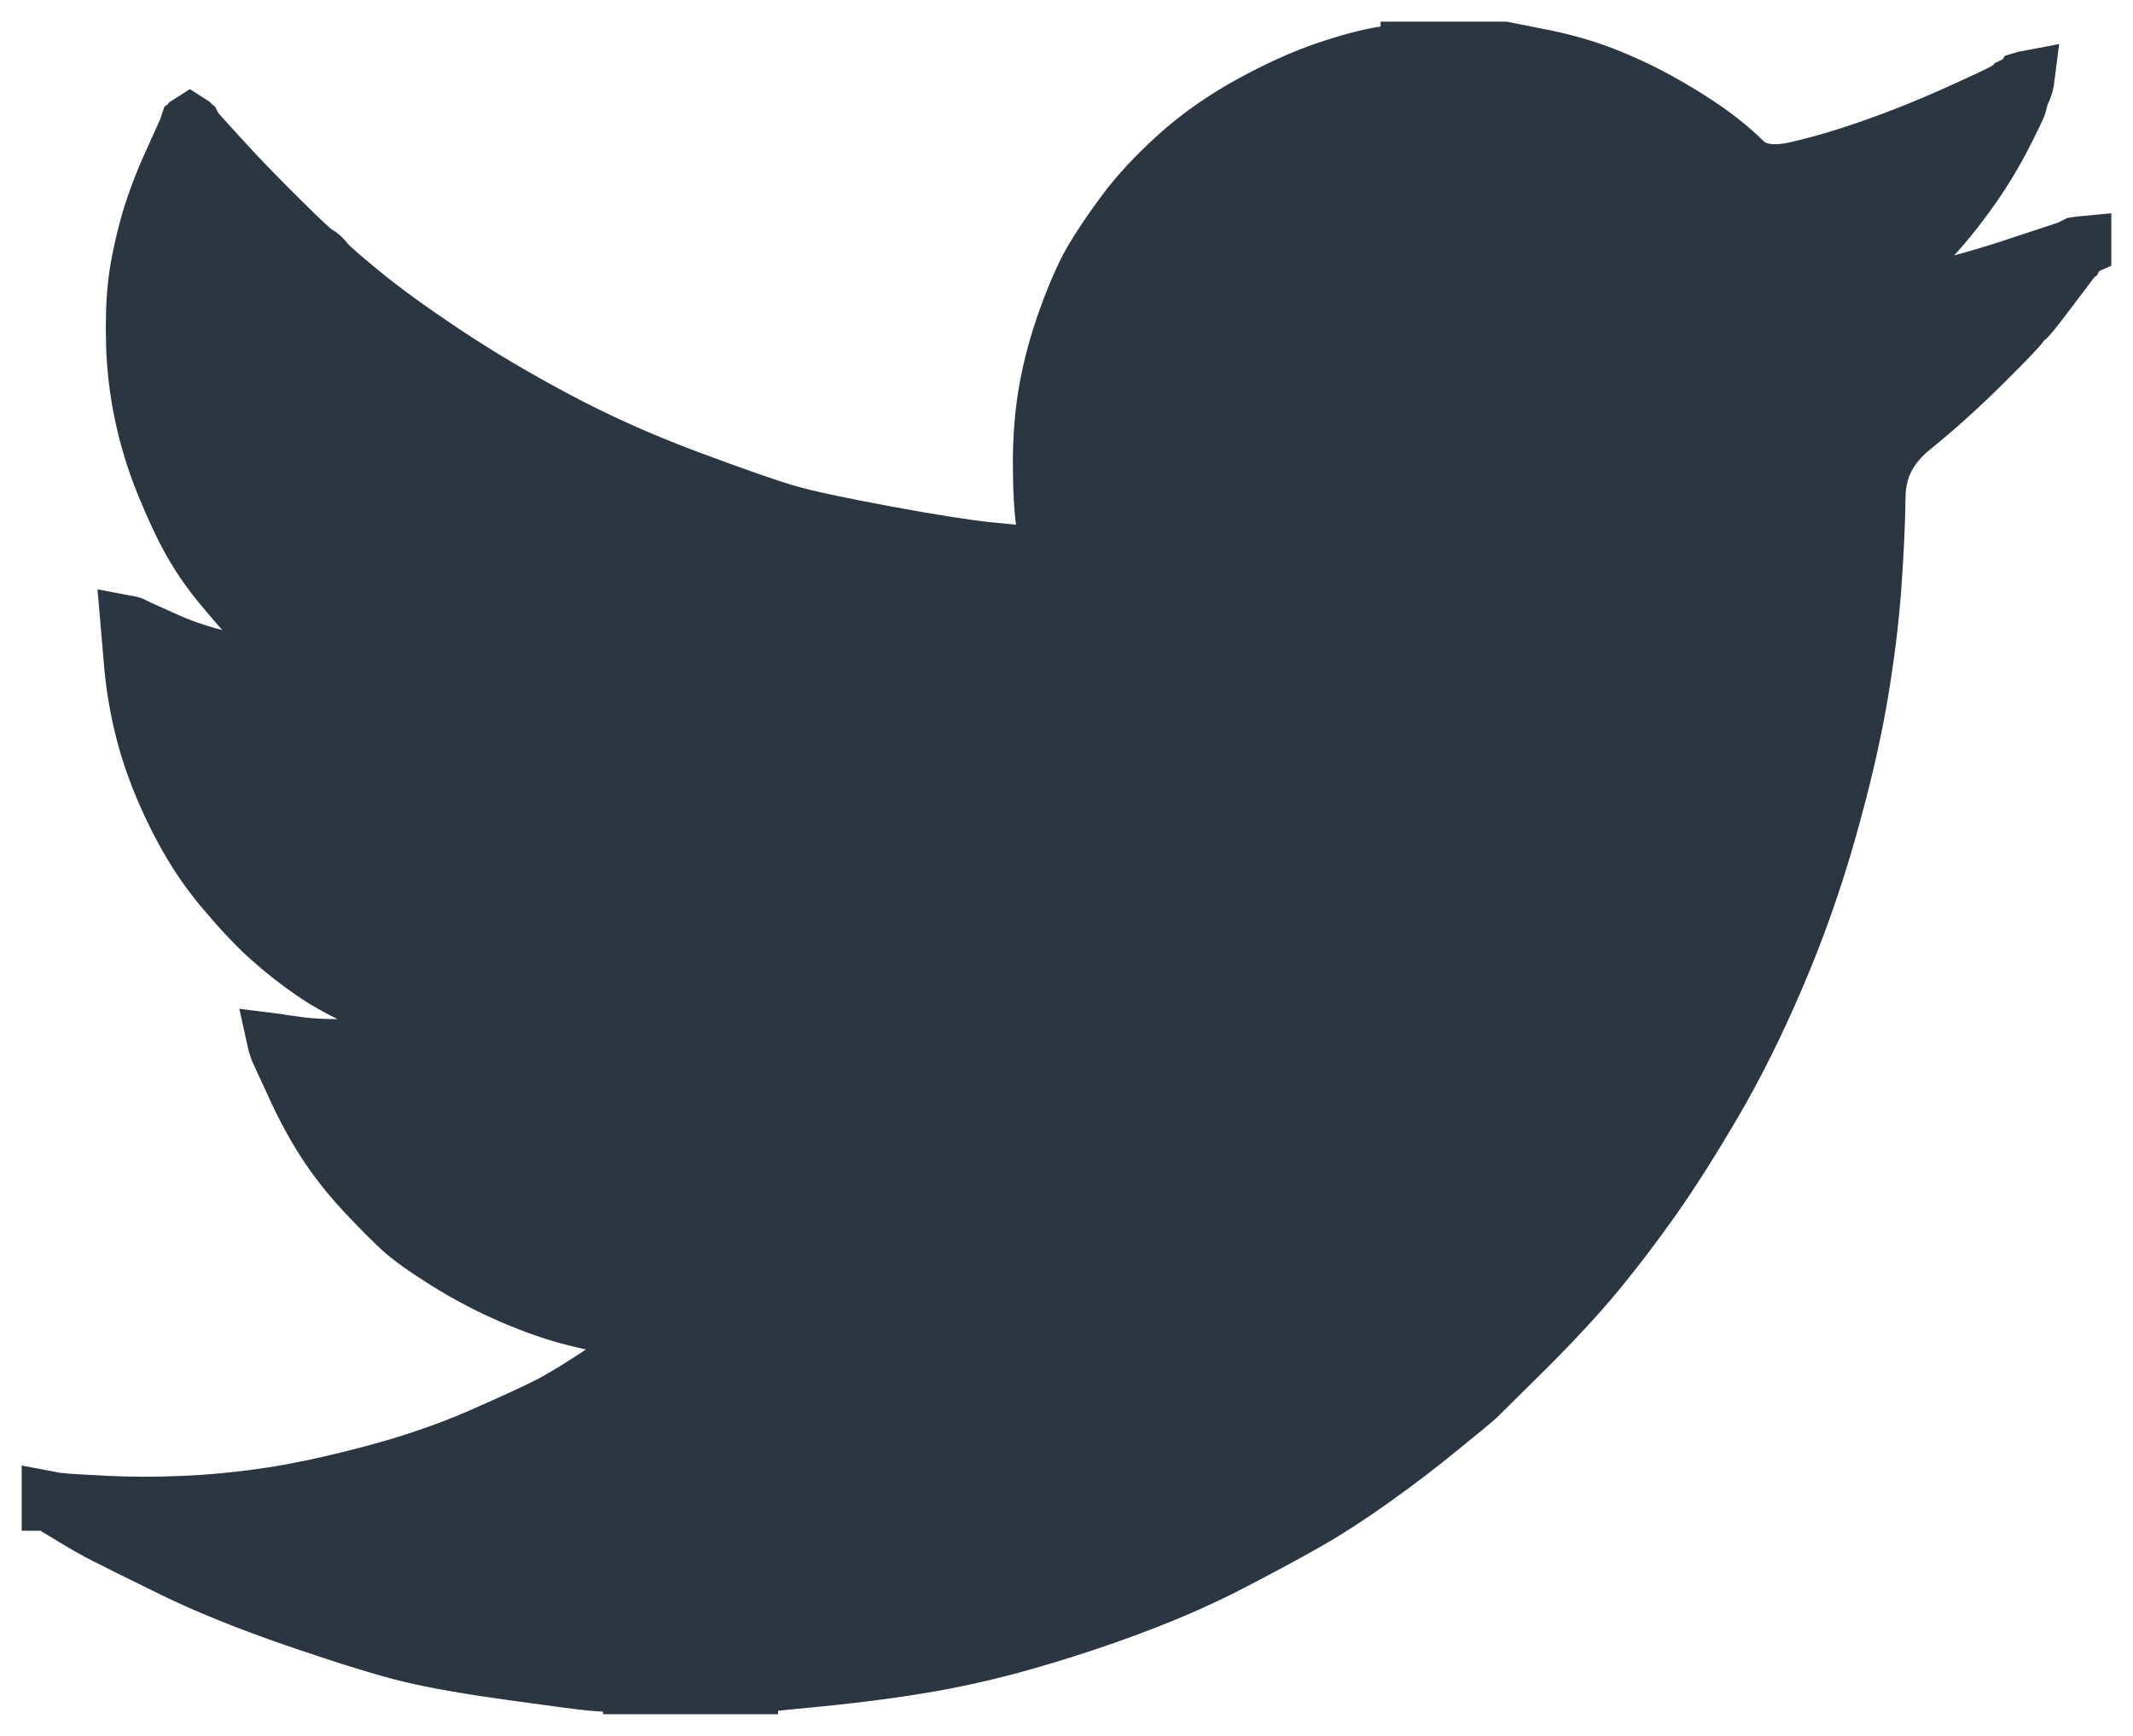 <svg width="43" height="35" viewBox="0 0 43 35" fill="none" xmlns="http://www.w3.org/2000/svg">
<path d="M28.395 1.007V1H30.317L31.02 1.139C31.488 1.23 31.913 1.348 32.295 1.494C32.677 1.641 33.047 1.812 33.404 2.007C33.762 2.203 34.086 2.402 34.377 2.604C34.665 2.804 34.924 3.017 35.153 3.241C35.38 3.469 35.734 3.527 36.214 3.417C36.695 3.307 37.212 3.155 37.767 2.959C38.321 2.764 38.87 2.544 39.412 2.3C39.954 2.056 40.285 1.901 40.403 1.835C40.519 1.767 40.58 1.73 40.588 1.725L40.595 1.714L40.632 1.696L40.669 1.678L40.706 1.659L40.743 1.641L40.75 1.63L40.761 1.623L40.773 1.615L40.78 1.604L40.817 1.593L40.854 1.586L40.847 1.641L40.835 1.696L40.817 1.751L40.798 1.806L40.78 1.842L40.761 1.879L40.743 1.934C40.731 1.971 40.718 2.019 40.706 2.08C40.694 2.142 40.577 2.386 40.355 2.813C40.133 3.24 39.856 3.674 39.523 4.113C39.19 4.553 38.892 4.885 38.628 5.109C38.362 5.337 38.186 5.495 38.1 5.586C38.013 5.678 37.909 5.764 37.785 5.842L37.601 5.963L37.564 5.981L37.527 5.999L37.519 6.01L37.508 6.018L37.497 6.025L37.49 6.036L37.453 6.054L37.416 6.073L37.408 6.084L37.397 6.091L37.386 6.098L37.379 6.109L37.371 6.12L37.36 6.128L37.349 6.135L37.342 6.146H37.527L38.562 5.926C39.252 5.78 39.911 5.603 40.54 5.395L41.538 5.066L41.649 5.029L41.704 5.011L41.741 4.992L41.778 4.974L41.815 4.956L41.852 4.937L41.926 4.926L42 4.919V4.992L41.982 5L41.963 5.011L41.956 5.021L41.945 5.029L41.933 5.036L41.926 5.047L41.919 5.058L41.908 5.066L41.896 5.073L41.889 5.084L41.882 5.095L41.871 5.102L41.852 5.139L41.834 5.175L41.823 5.183C41.818 5.19 41.661 5.397 41.353 5.805C41.045 6.215 40.879 6.423 40.854 6.428C40.829 6.435 40.795 6.472 40.75 6.538C40.709 6.606 40.447 6.878 39.967 7.355C39.486 7.831 39.015 8.254 38.554 8.626C38.091 8.999 37.857 9.458 37.852 10.003C37.845 10.545 37.816 11.158 37.767 11.841C37.718 12.525 37.625 13.264 37.49 14.057C37.354 14.851 37.145 15.748 36.861 16.749C36.578 17.75 36.233 18.727 35.826 19.679C35.419 20.632 34.994 21.486 34.55 22.243C34.107 23 33.7 23.641 33.33 24.166C32.961 24.691 32.585 25.185 32.203 25.649C31.821 26.113 31.338 26.636 30.754 27.217C30.167 27.796 29.847 28.113 29.792 28.169C29.736 28.223 29.494 28.423 29.068 28.77C28.644 29.119 28.188 29.468 27.7 29.817C27.214 30.164 26.768 30.453 26.362 30.685C25.955 30.917 25.464 31.182 24.89 31.48C24.318 31.78 23.7 32.059 23.034 32.315C22.369 32.572 21.666 32.81 20.927 33.029C20.188 33.249 19.473 33.42 18.783 33.542C18.093 33.664 17.31 33.768 16.435 33.853L15.123 33.982V34H12.72V33.982L12.405 33.963C12.196 33.951 12.023 33.939 11.888 33.927C11.752 33.915 11.241 33.847 10.353 33.725C9.466 33.603 8.77 33.481 8.265 33.359C7.759 33.237 7.008 33.005 6.009 32.663C5.011 32.321 4.157 31.976 3.447 31.627C2.74 31.28 2.296 31.06 2.117 30.967C1.939 30.877 1.739 30.765 1.518 30.63L1.185 30.429L1.177 30.418L1.166 30.411L1.155 30.403L1.148 30.392L1.111 30.374L1.074 30.356L1.067 30.345L1.055 30.337L1.044 30.33L1.037 30.319L1.03 30.308L1.018 30.301H1V30.228L1.037 30.235L1.074 30.246L1.24 30.264C1.351 30.276 1.653 30.295 2.146 30.319C2.639 30.344 3.163 30.344 3.717 30.319C4.272 30.295 4.839 30.24 5.418 30.154C5.997 30.069 6.681 29.922 7.47 29.715C8.259 29.507 8.983 29.261 9.644 28.975C10.302 28.687 10.77 28.472 11.049 28.33C11.325 28.191 11.746 27.932 12.313 27.554L13.163 26.986L13.171 26.975L13.182 26.968L13.193 26.96L13.2 26.949L13.208 26.939L13.219 26.931L13.23 26.924L13.237 26.913L13.274 26.902L13.311 26.895L13.318 26.858L13.33 26.821L13.341 26.814L13.348 26.803L13.052 26.785C12.855 26.772 12.664 26.76 12.479 26.748C12.294 26.736 12.005 26.681 11.61 26.583C11.216 26.486 10.791 26.339 10.335 26.144C9.879 25.948 9.435 25.716 9.004 25.448C8.573 25.179 8.261 24.956 8.069 24.778C7.879 24.602 7.632 24.353 7.329 24.03C7.029 23.706 6.767 23.372 6.546 23.031C6.324 22.689 6.112 22.294 5.91 21.848L5.603 21.181L5.584 21.126L5.566 21.071L5.555 21.034L5.547 20.998L5.603 21.005L5.658 21.016L6.065 21.071C6.336 21.108 6.761 21.12 7.34 21.108C7.92 21.095 8.32 21.071 8.542 21.034C8.764 20.998 8.899 20.973 8.949 20.961L9.023 20.943L9.115 20.925L9.207 20.906L9.215 20.895L9.226 20.888L9.237 20.881L9.244 20.87L9.17 20.851L9.096 20.833L9.023 20.815L8.949 20.796L8.875 20.778C8.825 20.766 8.739 20.741 8.616 20.705C8.493 20.668 8.16 20.534 7.618 20.302C7.075 20.07 6.644 19.844 6.324 19.624C6.002 19.404 5.696 19.163 5.407 18.903C5.118 18.639 4.802 18.3 4.457 17.885C4.112 17.469 3.804 16.987 3.532 16.438C3.261 15.889 3.058 15.364 2.922 14.863C2.787 14.365 2.698 13.857 2.656 13.343L2.59 12.574L2.627 12.581L2.664 12.592L2.701 12.61L2.738 12.629L2.775 12.647L2.812 12.665L3.385 12.922C3.767 13.093 4.241 13.239 4.808 13.361C5.375 13.483 5.714 13.55 5.825 13.563L5.991 13.581H6.324L6.316 13.57L6.305 13.563L6.294 13.555L6.287 13.544L6.279 13.533L6.268 13.526L6.257 13.519L6.25 13.508L6.213 13.489L6.176 13.471L6.168 13.46L6.157 13.453L6.146 13.445L6.139 13.434L6.102 13.416L6.065 13.398L6.058 13.387C6.05 13.382 5.944 13.304 5.74 13.152C5.537 12.999 5.326 12.8 5.104 12.556C4.882 12.311 4.66 12.055 4.438 11.786C4.216 11.517 4.018 11.229 3.847 10.926C3.674 10.62 3.492 10.232 3.3 9.761C3.11 9.292 2.966 8.82 2.867 8.344C2.768 7.867 2.713 7.397 2.701 6.933C2.688 6.47 2.701 6.073 2.738 5.743C2.775 5.413 2.849 5.041 2.959 4.626C3.07 4.211 3.231 3.771 3.44 3.307L3.754 2.611L3.773 2.557L3.791 2.502L3.802 2.494L3.81 2.483L3.817 2.472L3.828 2.465L3.839 2.472L3.847 2.483L3.854 2.494L3.865 2.502L3.876 2.509L3.884 2.52L3.891 2.531L3.902 2.538L3.921 2.575L3.939 2.611L3.95 2.619L3.958 2.63L4.457 3.179C4.789 3.546 5.184 3.954 5.64 4.406C6.096 4.858 6.348 5.092 6.398 5.109C6.447 5.129 6.509 5.185 6.583 5.278C6.656 5.368 6.903 5.584 7.322 5.926C7.741 6.268 8.289 6.665 8.967 7.117C9.645 7.568 10.397 8.014 11.222 8.453C12.048 8.893 12.935 9.29 13.884 9.644C14.833 9.998 15.499 10.23 15.881 10.34C16.263 10.45 16.916 10.59 17.84 10.761C18.764 10.932 19.46 11.042 19.929 11.091C20.397 11.139 20.717 11.167 20.89 11.175L21.149 11.182L21.141 11.127L21.13 11.072L21.056 10.614C21.007 10.309 20.982 9.882 20.982 9.332C20.982 8.783 21.026 8.276 21.112 7.812C21.198 7.348 21.327 6.878 21.5 6.402C21.673 5.926 21.841 5.544 22.006 5.256C22.174 4.97 22.393 4.644 22.665 4.278C22.936 3.912 23.287 3.533 23.718 3.143C24.15 2.752 24.642 2.404 25.197 2.099C25.752 1.794 26.263 1.562 26.731 1.403C27.2 1.244 27.594 1.14 27.914 1.092C28.235 1.043 28.395 1.015 28.395 1.007Z" fill="#2C3643" stroke="#2C3643" stroke-width="1.126"/>
</svg>
